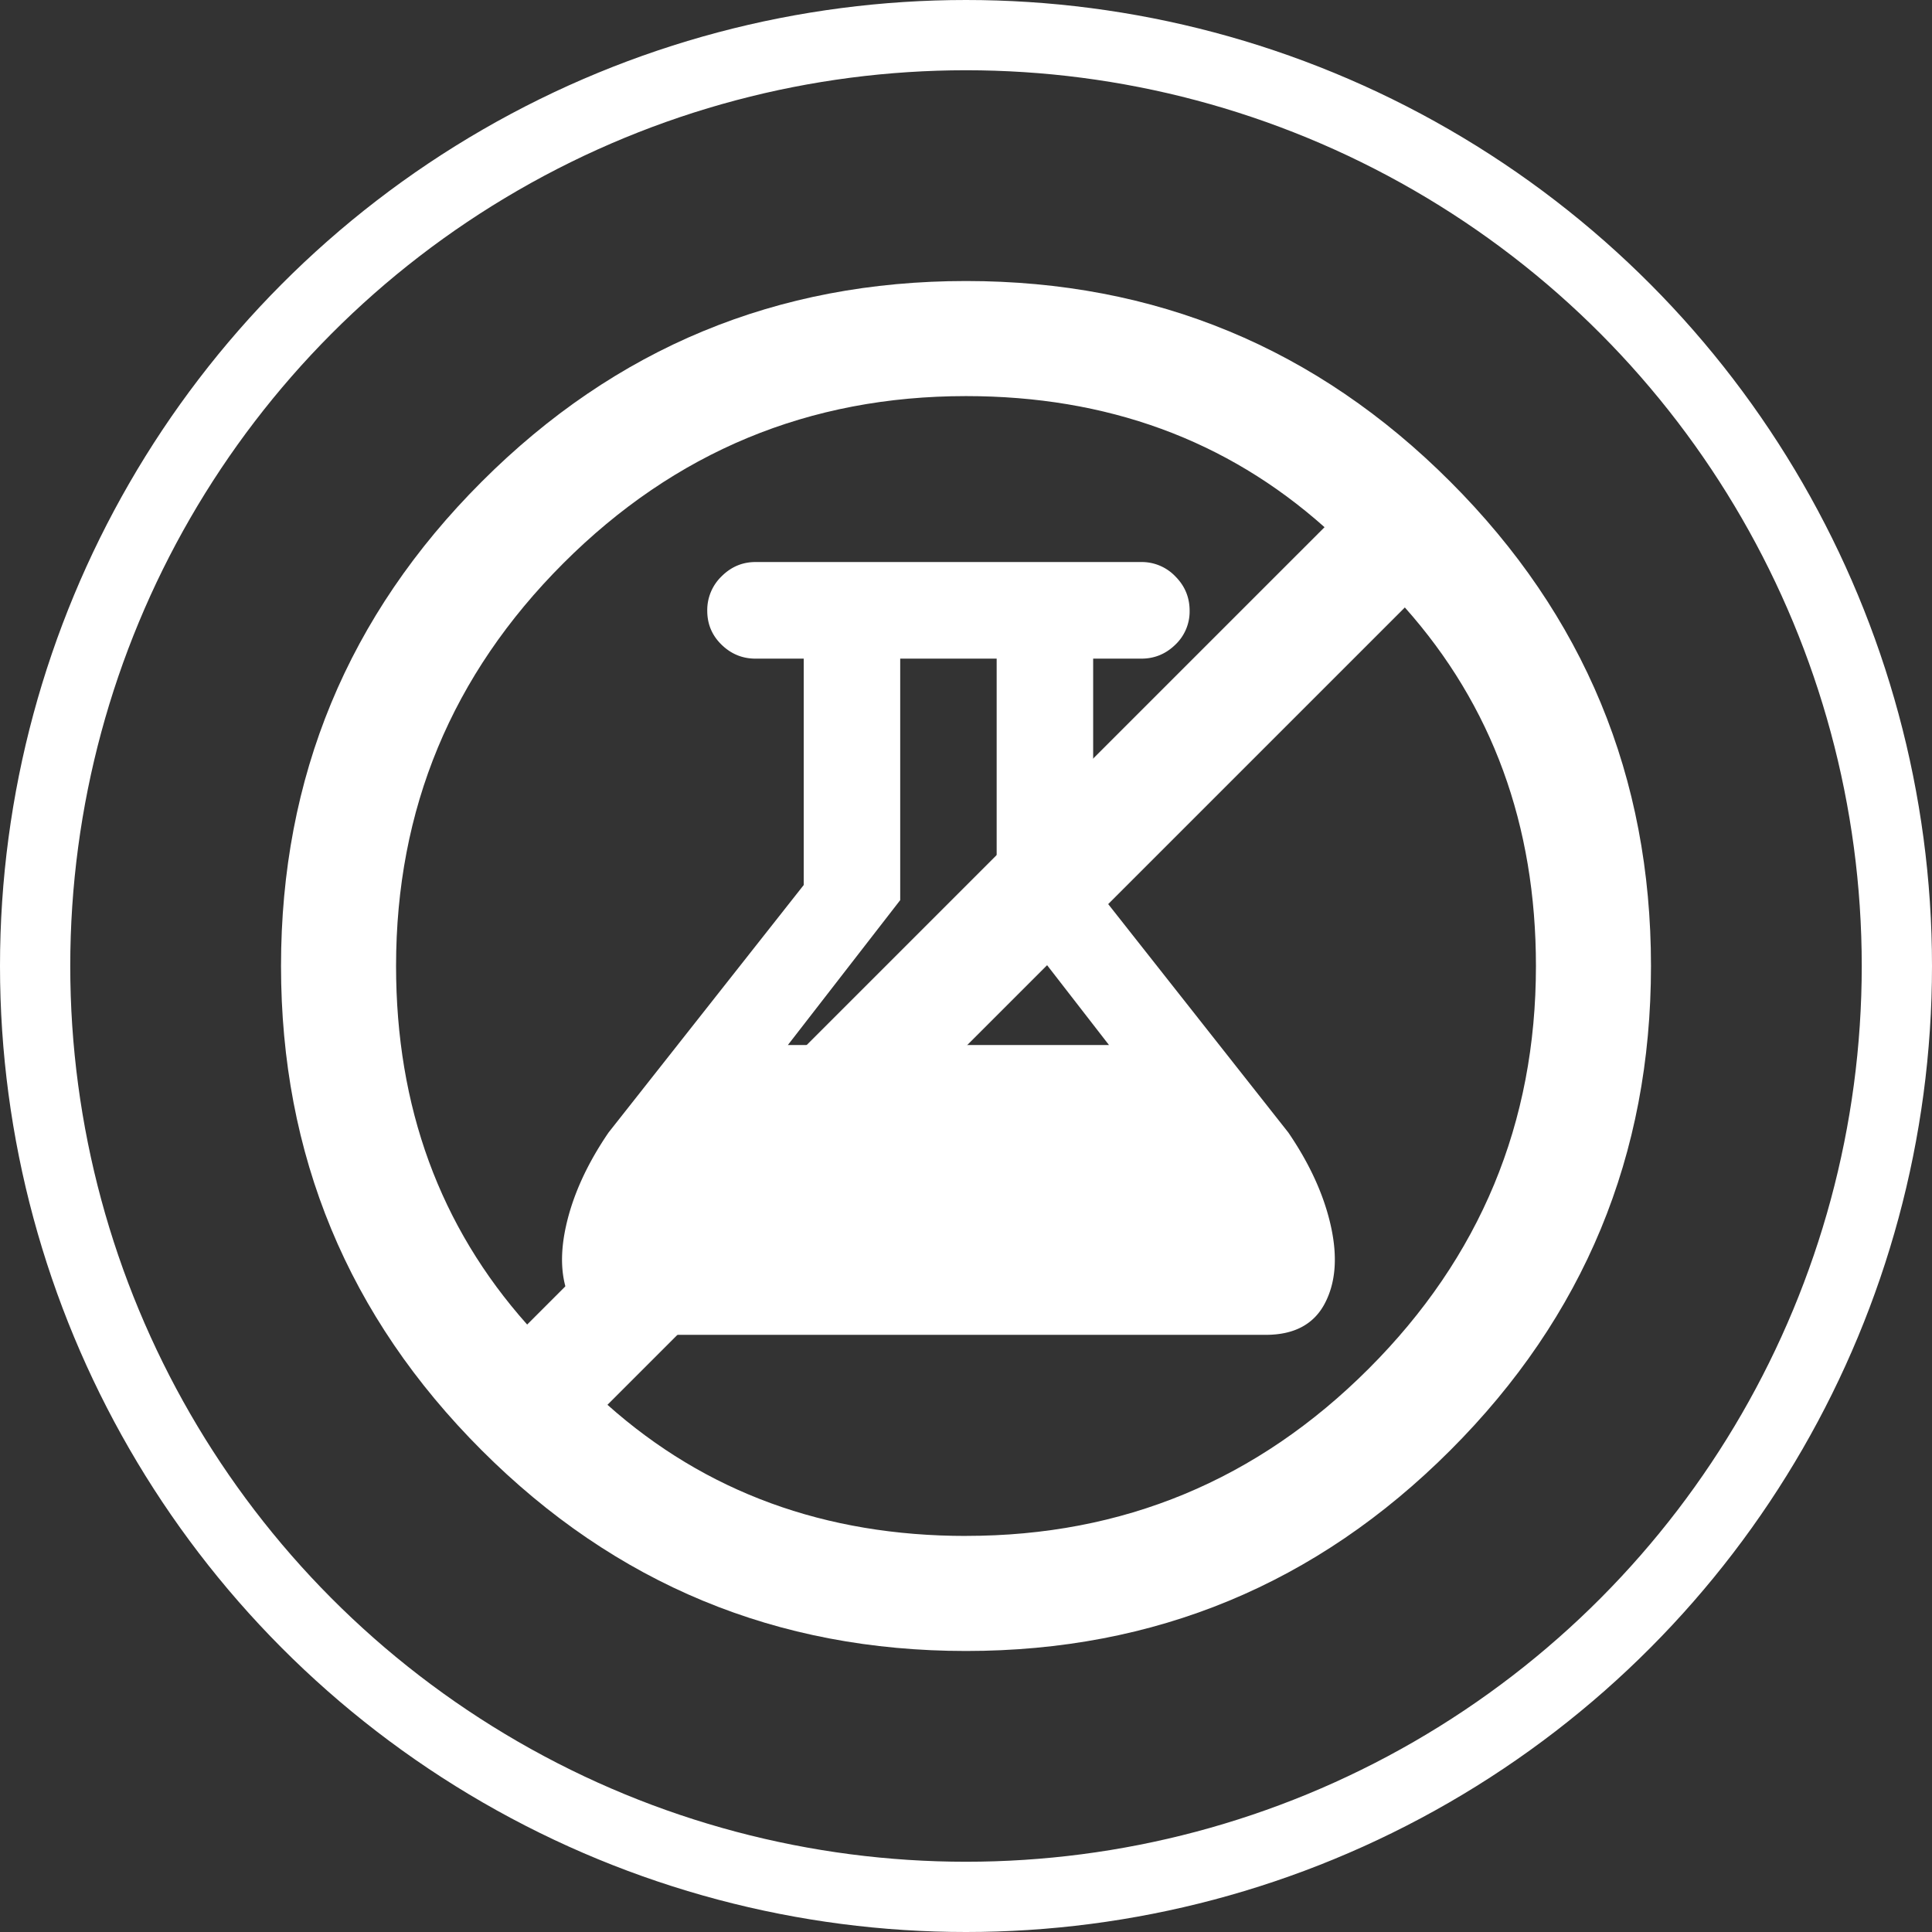 <svg width="55" height="55" xmlns="http://www.w3.org/2000/svg"><rect width="100%" height="100%" fill="#333333" stroke="none"/><g fill="none" fill-rule="evenodd"><circle cx="27.5" cy="27.5" r="26.5" stroke="#FFF" stroke-width="2"/><path d="M17.323 32.242c-.616.903-1.02 1.794-1.213 2.675-.193.88-.132 1.615.183 2.202.314.587.872.881 1.673.881h18.068c.8 0 1.359-.294 1.673-.88.315-.588.376-1.322.183-2.203-.193-.88-.597-1.772-1.213-2.675l-5.557-7.047V18.75h1.373c.372 0 .694-.132.966-.397a1.3 1.3 0 00.407-.967c0-.38-.135-.706-.407-.978a1.319 1.319 0 00-.966-.408H21.507c-.372 0-.694.136-.966.408a1.334 1.334 0 00-.407.978c0 .38.135.702.407.967.272.265.594.397.966.397h1.373v6.445l-5.557 7.047zm8.304-6.617V18.75h2.746v6.875l3.198 4.125h-9.142l3.198-4.125z" fill="#FFF" fill-rule="nonzero"/><path d="M27.5 8c-5.383 0-9.979 1.904-13.787 5.713C9.904 17.52 8 22.117 8 27.5c0 5.383 1.904 9.979 5.713 13.787C17.52 45.096 22.117 47 27.5 47c5.383 0 9.979-1.904 13.787-5.713C45.096 37.48 47 32.883 47 27.5c0-5.383-1.904-9.979-5.713-13.787C37.48 9.904 32.883 8 27.5 8zM11.275 27.5c0-4.469 1.587-8.29 4.761-11.464 3.174-3.174 6.995-4.76 11.464-4.76 4.012 0 7.414 1.244 10.207 3.732l-22.7 22.699c-2.487-2.793-3.732-6.195-3.732-10.207zM27.5 43.725c-4.012 0-7.414-1.245-10.207-3.733l22.7-22.699c2.487 2.793 3.732 6.195 3.732 10.207 0 4.469-1.587 8.29-4.761 11.464-3.174 3.174-6.995 4.76-11.464 4.76z" fill="#FFF" fill-rule="nonzero"/></g></svg>
